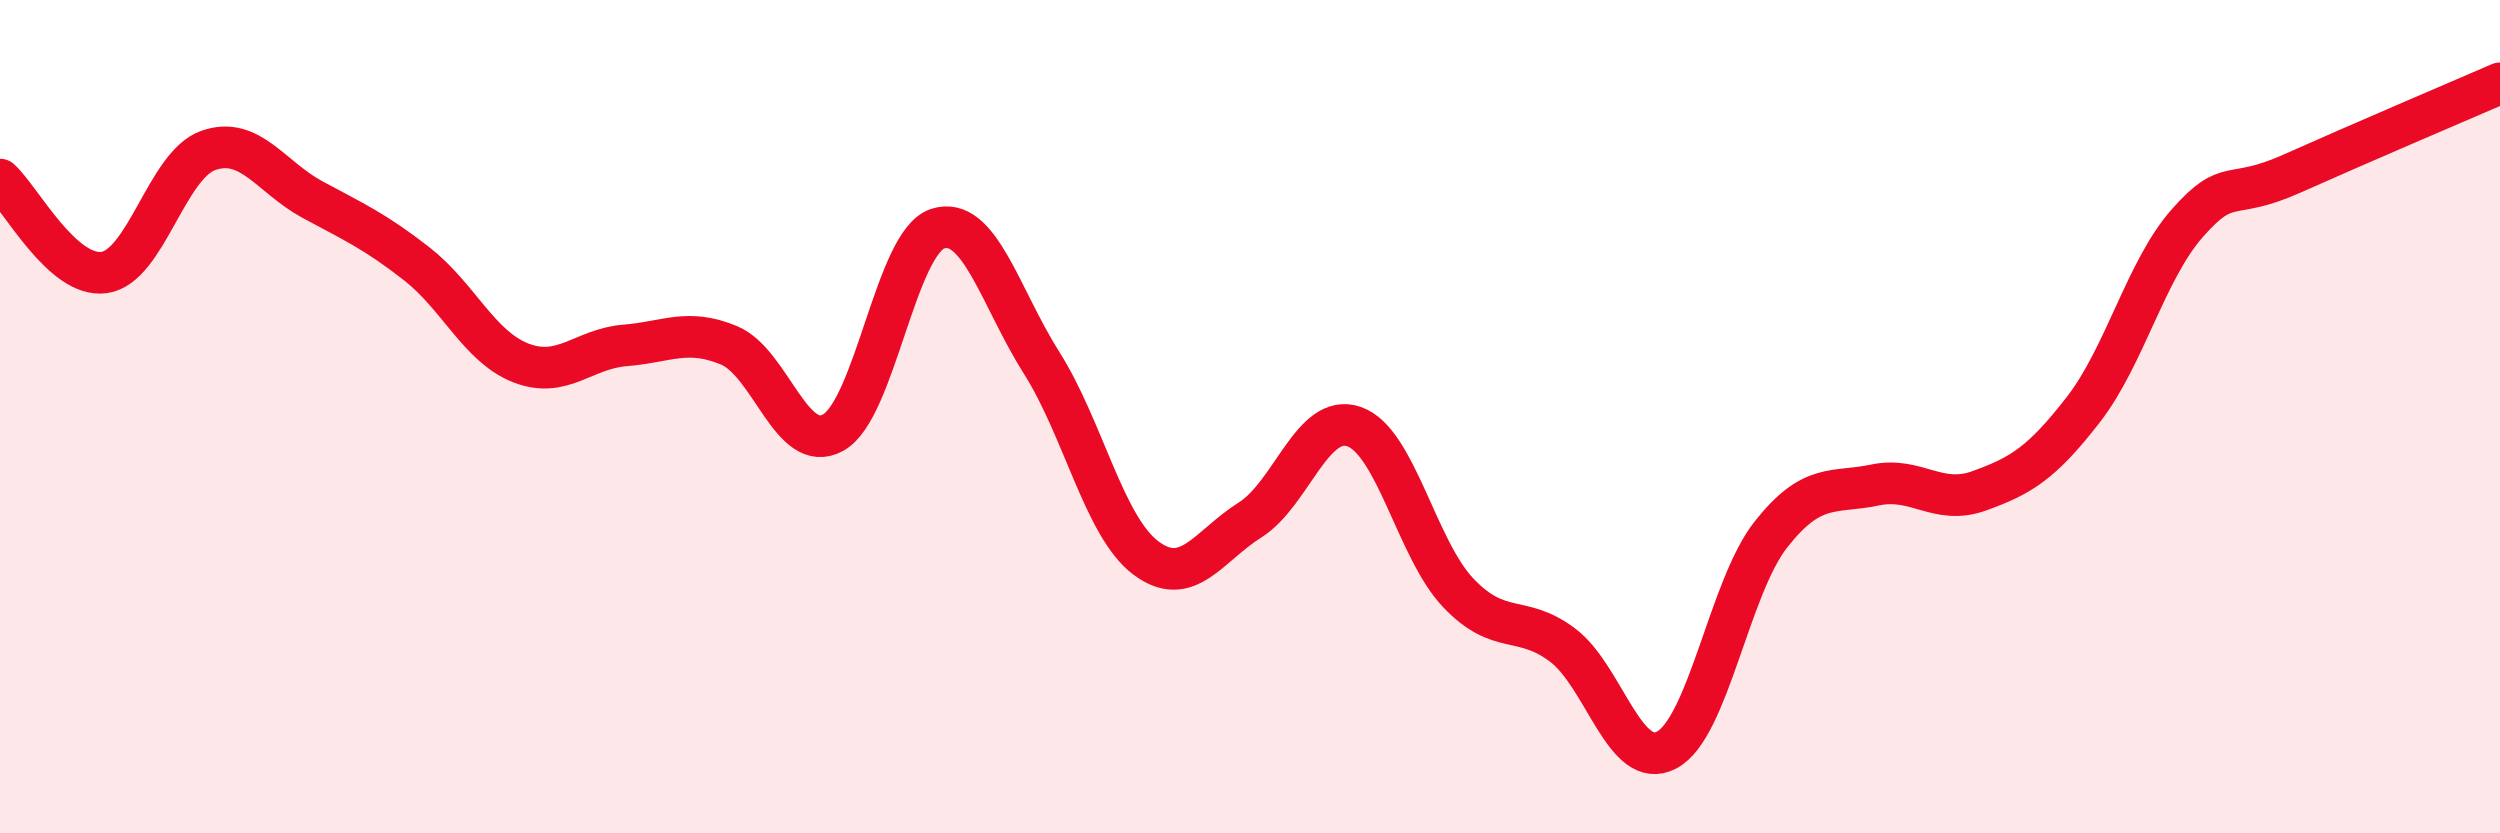 
    <svg width="60" height="20" viewBox="0 0 60 20" xmlns="http://www.w3.org/2000/svg">
      <path
        d="M 0,4.31 C 0.5,4.76 1.5,6.68 2.5,6.54 C 3.5,6.4 4,3.96 5,3.61 C 6,3.26 6.5,4.25 7.5,4.79 C 8.5,5.33 9,5.55 10,6.33 C 11,7.11 11.5,8.32 12.5,8.71 C 13.5,9.1 14,8.37 15,8.29 C 16,8.21 16.5,7.87 17.5,8.29 C 18.5,8.71 19,10.94 20,10.38 C 21,9.82 21.5,5.82 22.5,5.49 C 23.5,5.16 24,7.13 25,8.71 C 26,10.29 26.5,12.64 27.5,13.39 C 28.5,14.14 29,13.11 30,12.48 C 31,11.85 31.5,9.89 32.5,10.24 C 33.5,10.59 34,13.18 35,14.23 C 36,15.28 36.5,14.73 37.5,15.48 C 38.5,16.23 39,18.53 40,18 C 41,17.47 41.5,14.1 42.5,12.83 C 43.5,11.56 44,11.85 45,11.64 C 46,11.43 46.5,12.14 47.5,11.78 C 48.5,11.42 49,11.12 50,9.83 C 51,8.54 51.5,6.48 52.5,5.35 C 53.5,4.22 53.5,4.84 55,4.17 C 56.5,3.5 59,2.43 60,2L60 20L0 20Z"
        fill="#EB0A25"
        opacity="0.1"
        stroke-linecap="round"
        stroke-linejoin="round"
      />
      <path
        d="M 0,4.31 C 0.5,4.76 1.5,6.68 2.5,6.54 C 3.5,6.4 4,3.96 5,3.61 C 6,3.26 6.5,4.25 7.5,4.79 C 8.5,5.33 9,5.55 10,6.33 C 11,7.11 11.5,8.32 12.5,8.71 C 13.5,9.1 14,8.37 15,8.29 C 16,8.21 16.5,7.87 17.5,8.29 C 18.5,8.71 19,10.94 20,10.38 C 21,9.82 21.5,5.82 22.5,5.49 C 23.5,5.16 24,7.13 25,8.71 C 26,10.29 26.5,12.64 27.5,13.39 C 28.5,14.14 29,13.11 30,12.48 C 31,11.85 31.5,9.89 32.5,10.24 C 33.5,10.59 34,13.18 35,14.23 C 36,15.28 36.5,14.73 37.5,15.48 C 38.5,16.23 39,18.53 40,18 C 41,17.47 41.5,14.1 42.5,12.83 C 43.5,11.56 44,11.85 45,11.64 C 46,11.43 46.5,12.14 47.5,11.78 C 48.5,11.42 49,11.12 50,9.83 C 51,8.54 51.5,6.48 52.5,5.35 C 53.5,4.22 53.5,4.84 55,4.17 C 56.5,3.5 59,2.43 60,2"
        stroke="#EB0A25"
        stroke-width="1"
        fill="none"
        stroke-linecap="round"
        stroke-linejoin="round"
      />
    </svg>
  